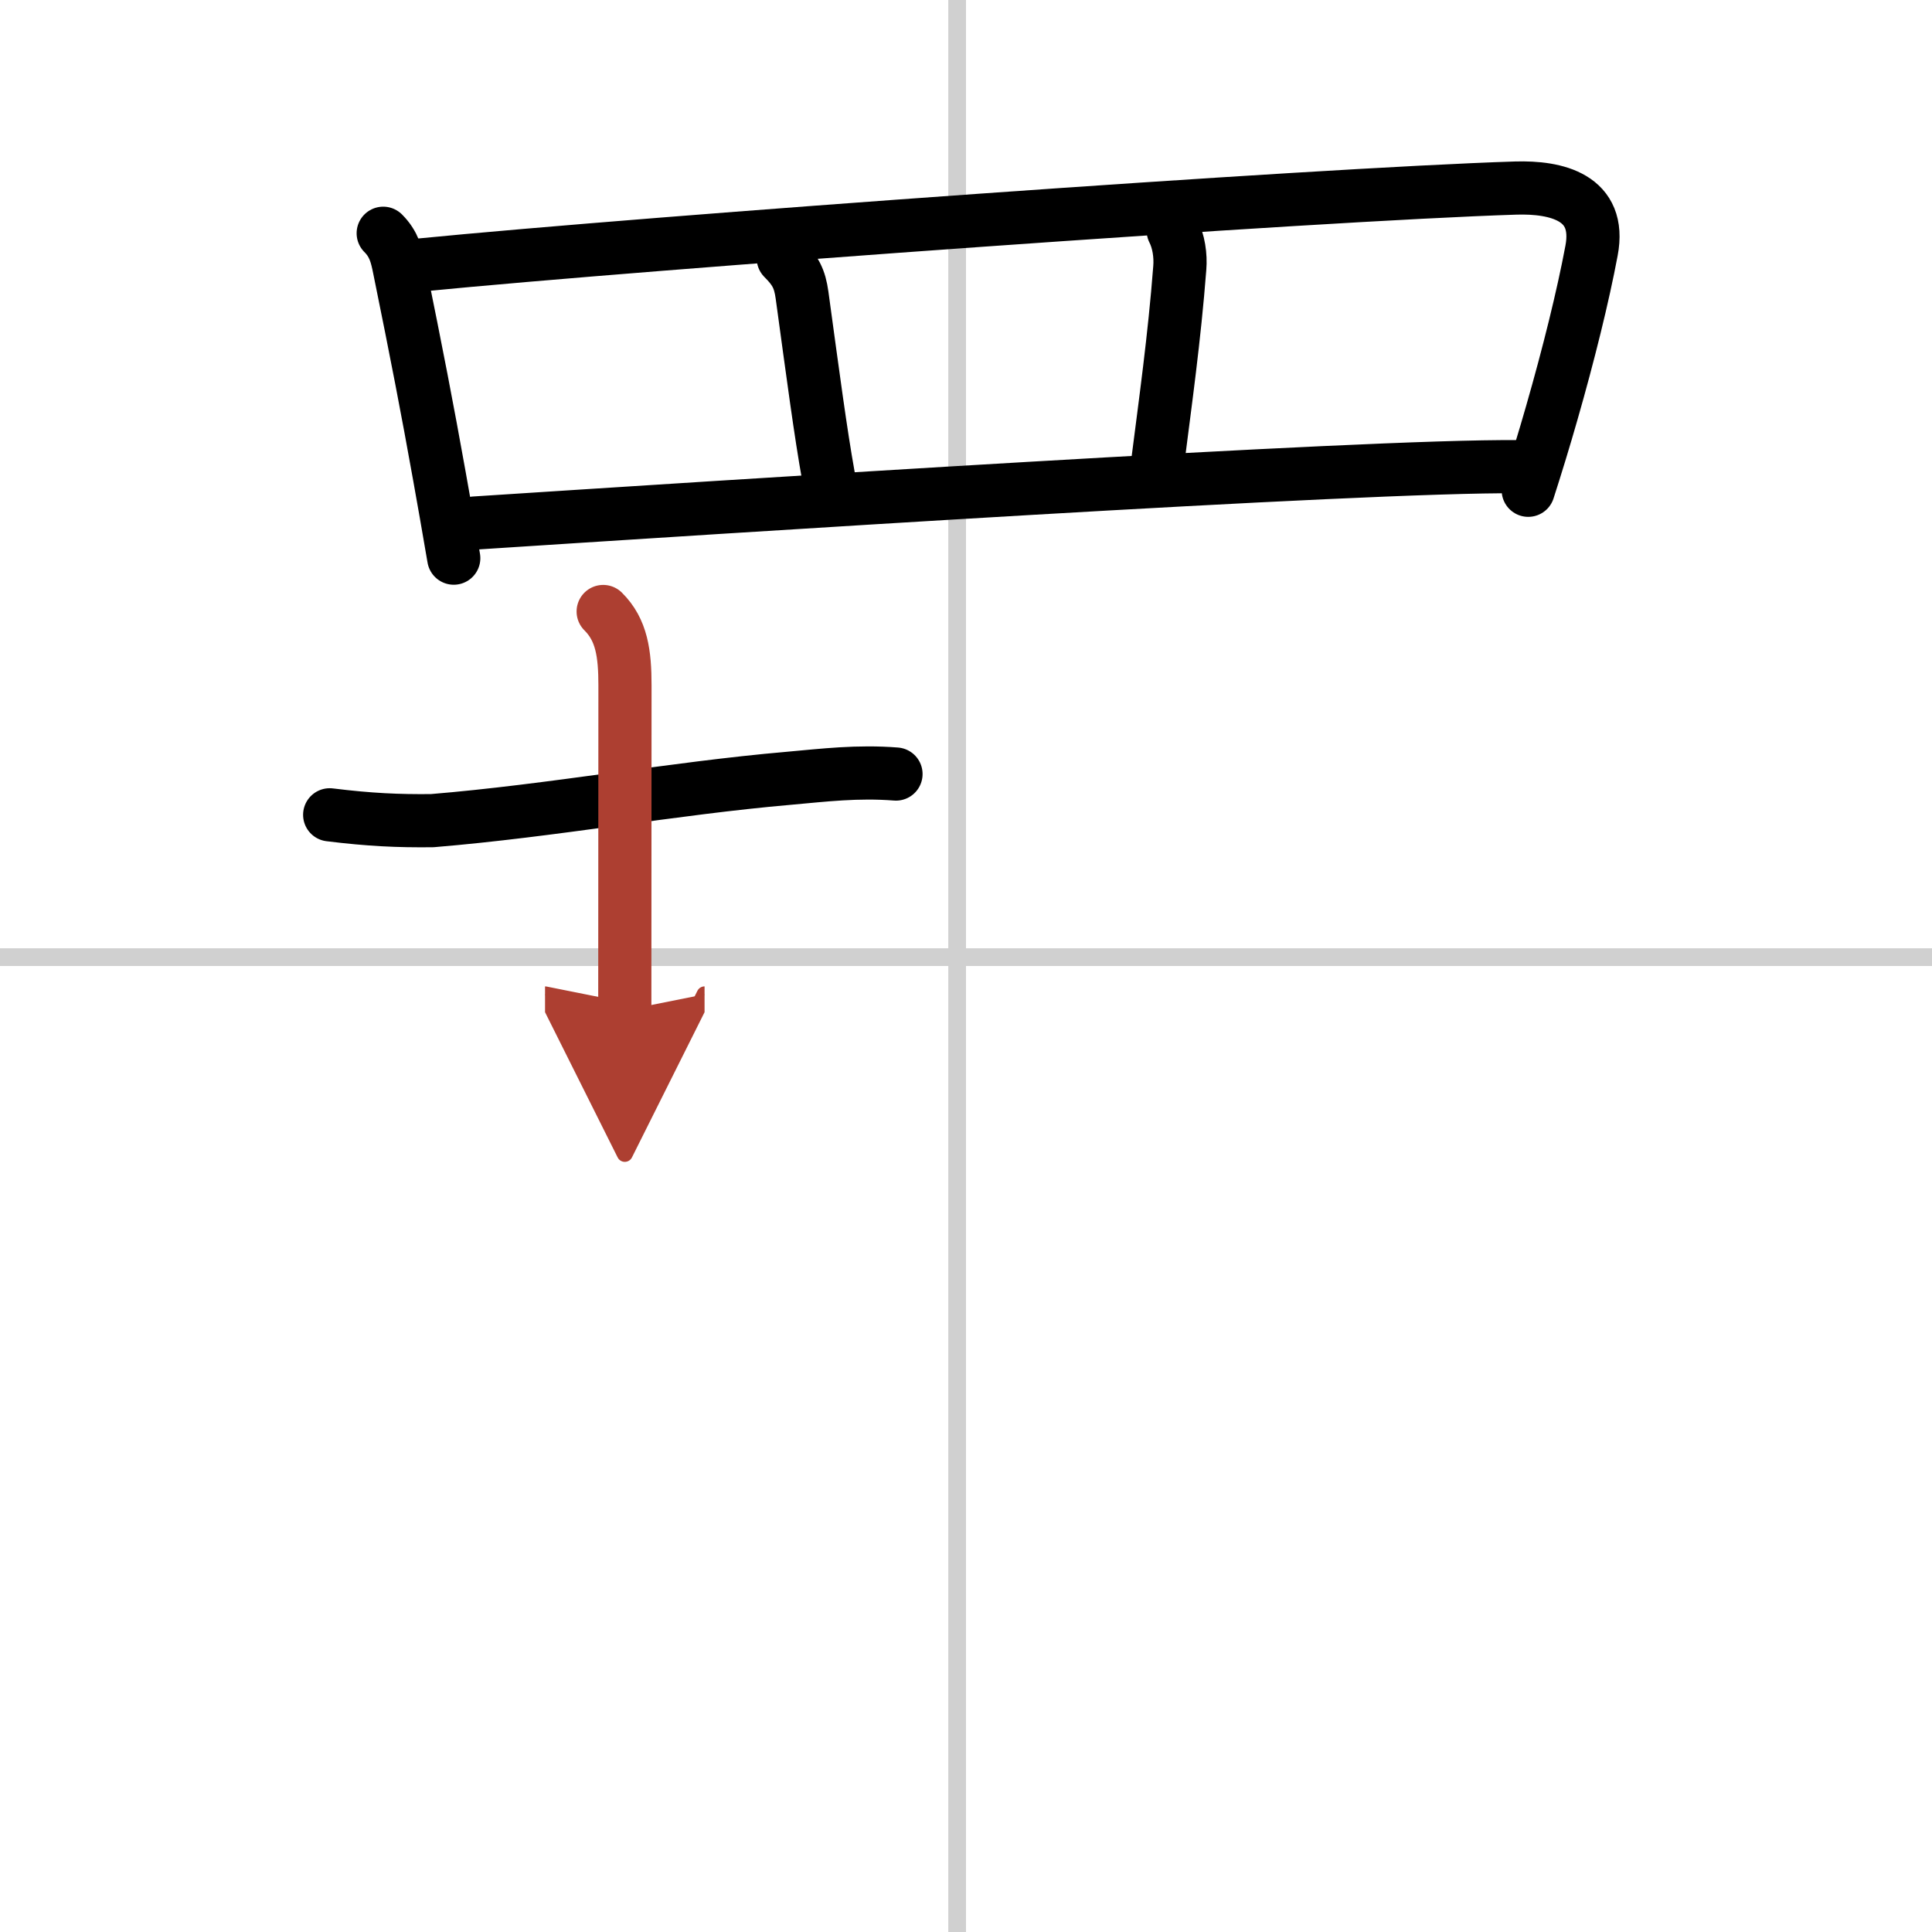 <svg width="400" height="400" viewBox="0 0 109 109" xmlns="http://www.w3.org/2000/svg"><defs><marker id="a" markerWidth="4" orient="auto" refX="1" refY="5" viewBox="0 0 10 10"><polyline points="0 0 10 5 0 10 1 5" fill="#ad3f31" stroke="#ad3f31"/></marker></defs><g fill="none" stroke="#000" stroke-linecap="round" stroke-linejoin="round" stroke-width="3"><rect width="100%" height="100%" fill="#fff" stroke="#fff"/><line x1="54" x2="54" y2="109" stroke="#d0d0d0" stroke-width="1"/><line x2="109" y1="54" y2="54" stroke="#d0d0d0" stroke-width="1"/><path d="m21.62 13.16c0.61 0.61 0.76 1.24 0.91 1.99 0.98 4.81 1.58 7.91 2.26 11.71 0.25 1.41 0.52 2.91 0.81 4.63"/><path d="m23.61 14.96c13.33-1.31 50.53-3.99 61.9-4.35 2.29-0.07 4.86 0.51 4.28 3.54-0.48 2.56-1.29 5.83-2.24 9.14-0.42 1.47-0.87 2.94-1.33 4.37"/><path d="m44.19 14.57c0.69 0.69 0.93 1.15 1.06 2.08 0.63 4.6 1.04 7.72 1.49 10.23"/><path d="m66.19 13.01c0.31 0.61 0.43 1.4 0.37 2.12-0.3 3.92-0.82 7.61-1.25 10.99"/><path d="m26.76 29.51c13.74-0.89 50.11-3.26 58.87-3.18"/><path d="m18.6 45.97c2.27 0.28 3.85 0.35 5.78 0.33 6.79-0.56 13.56-1.82 20.12-2.39 2.01-0.18 3.87-0.41 6.05-0.24"/><path d="m34.03 34.5c1.05 1.04 1.23 2.38 1.23 4.17 0 3.58-0.01 12.8-0.01 18.33" marker-end="url(#a)" stroke="#ad3f31"/></g></svg>
